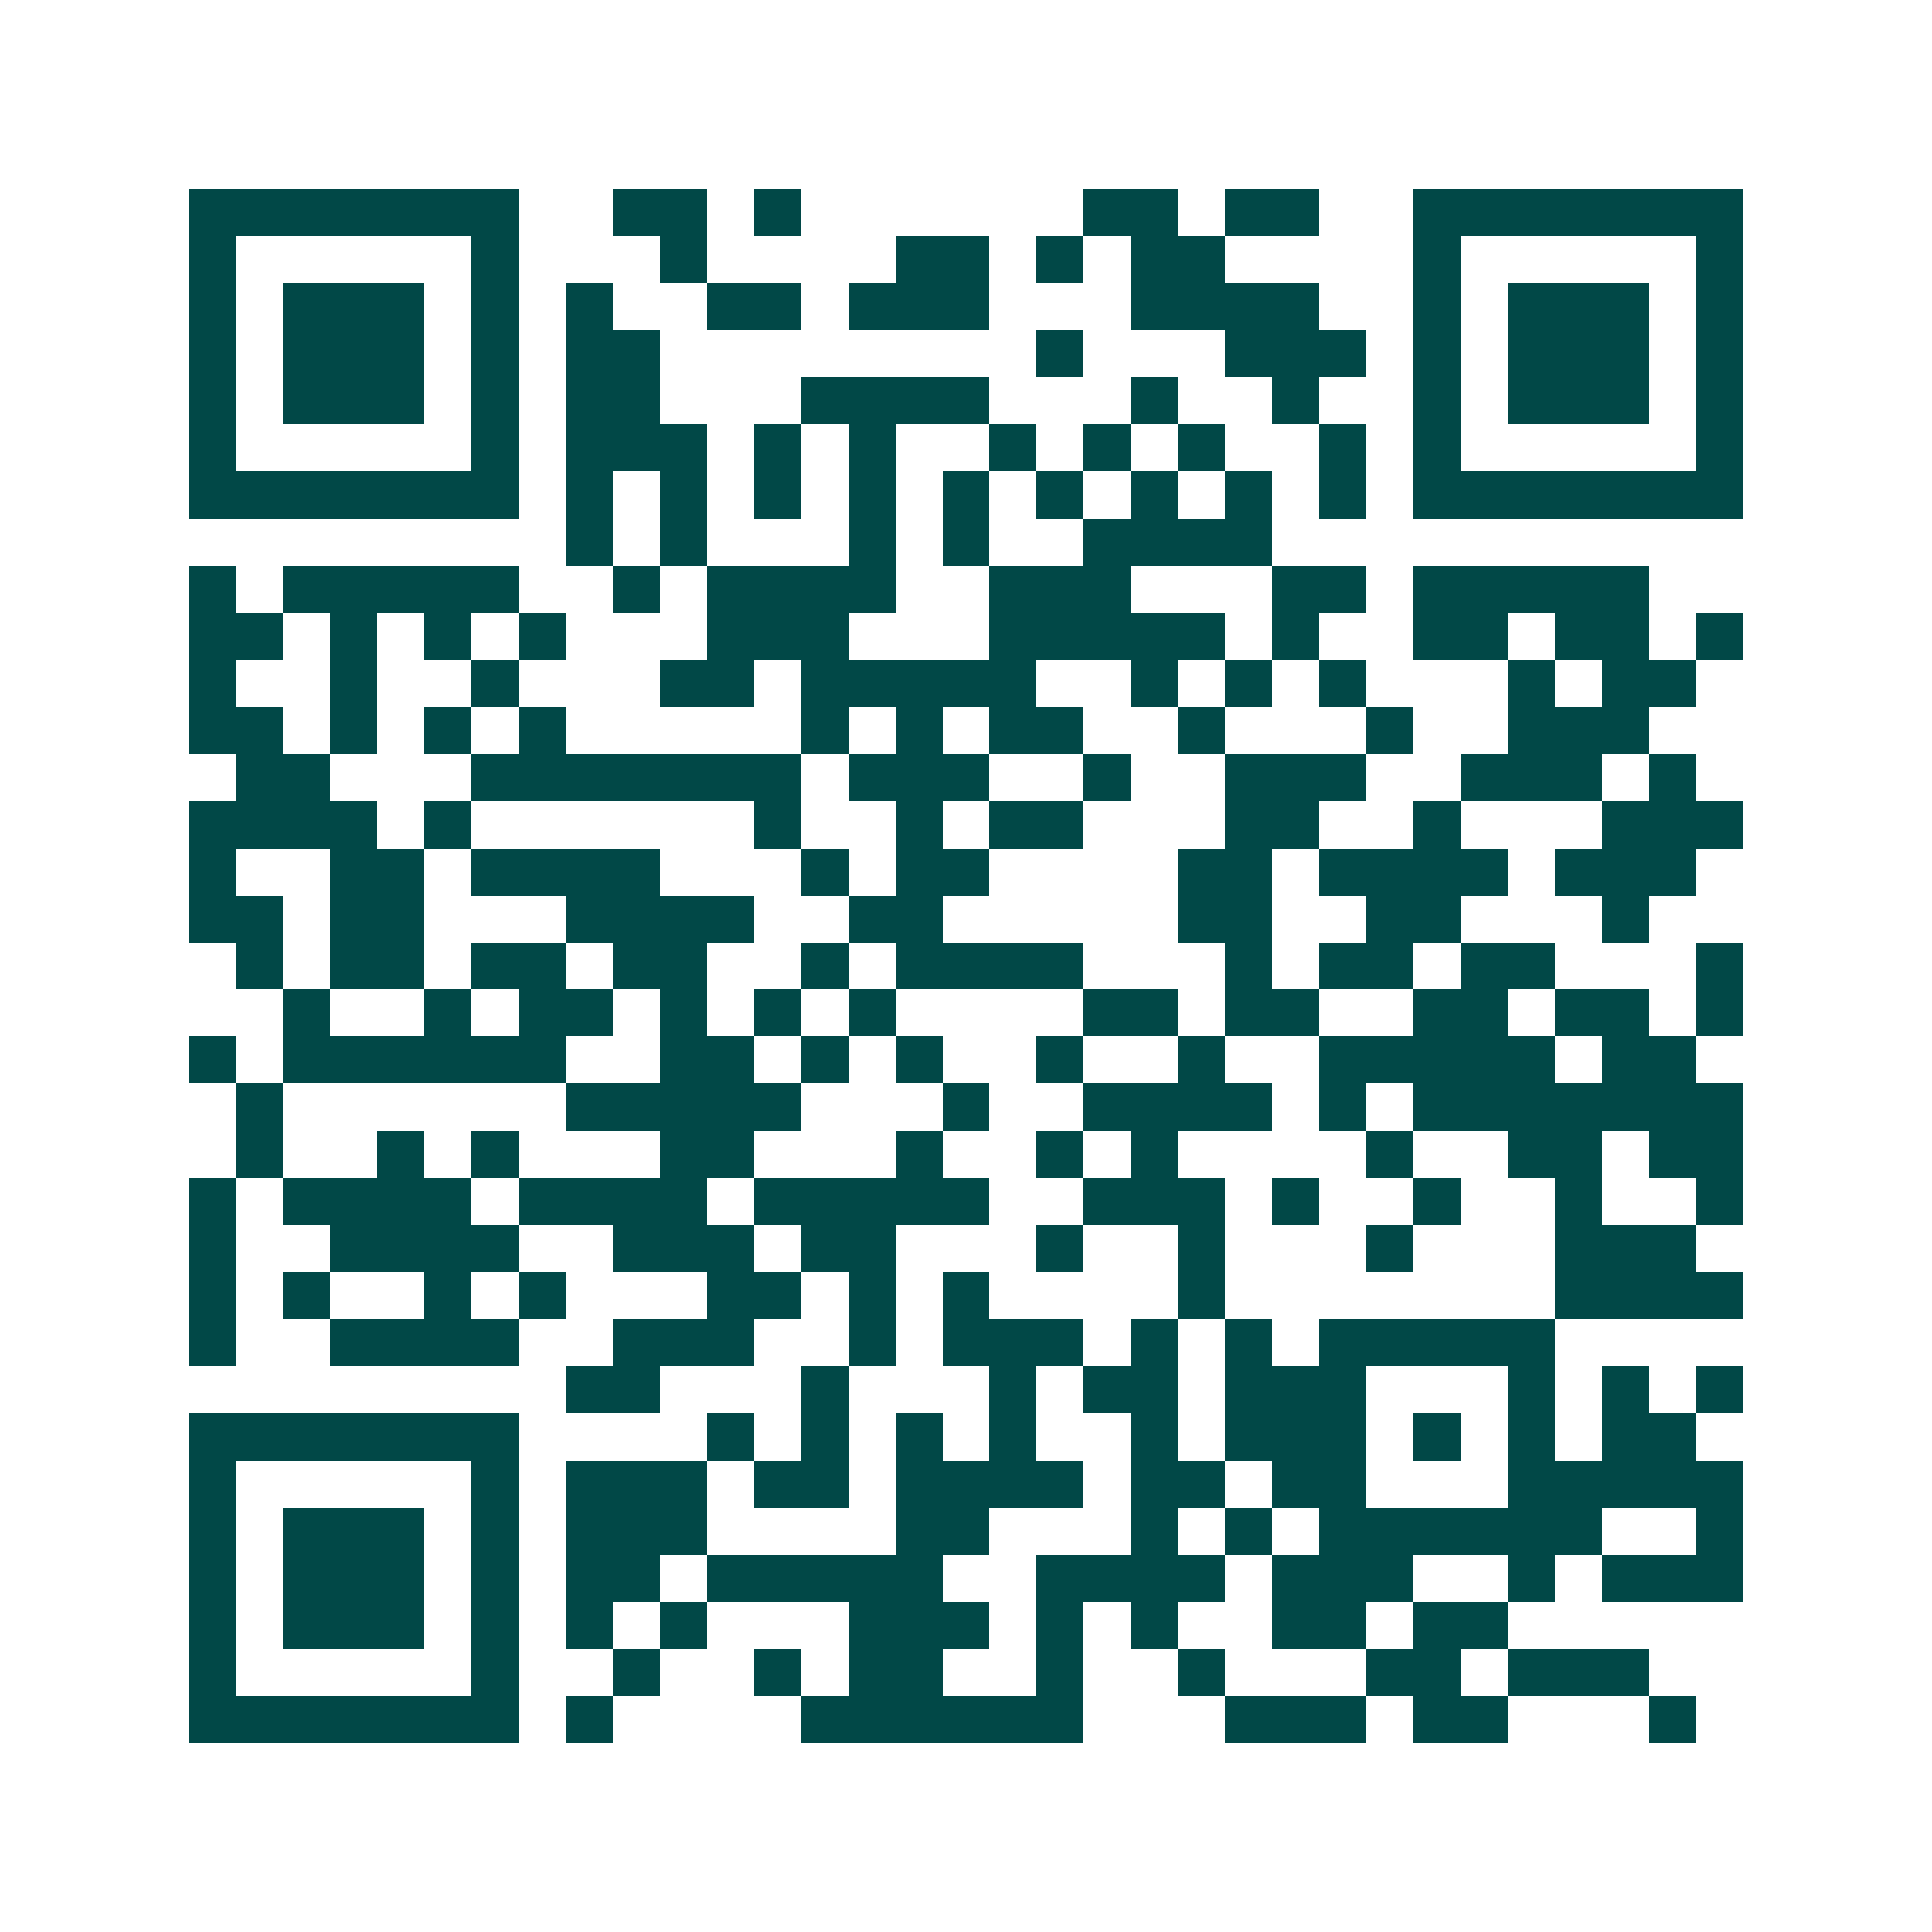 <svg xmlns="http://www.w3.org/2000/svg" width="200" height="200" viewBox="0 0 41 41" shape-rendering="crispEdges"><path fill="#ffffff" d="M0 0h41v41H0z"/><path stroke="#014847" d="M4 4.5h7m2 0h2m1 0h1m6 0h2m1 0h2m2 0h7M4 5.5h1m5 0h1m3 0h1m4 0h2m1 0h1m1 0h2m4 0h1m5 0h1M4 6.5h1m1 0h3m1 0h1m1 0h1m2 0h2m1 0h3m3 0h4m2 0h1m1 0h3m1 0h1M4 7.5h1m1 0h3m1 0h1m1 0h2m8 0h1m3 0h3m1 0h1m1 0h3m1 0h1M4 8.5h1m1 0h3m1 0h1m1 0h2m3 0h4m3 0h1m2 0h1m2 0h1m1 0h3m1 0h1M4 9.5h1m5 0h1m1 0h3m1 0h1m1 0h1m2 0h1m1 0h1m1 0h1m2 0h1m1 0h1m5 0h1M4 10.5h7m1 0h1m1 0h1m1 0h1m1 0h1m1 0h1m1 0h1m1 0h1m1 0h1m1 0h1m1 0h7M12 11.5h1m1 0h1m3 0h1m1 0h1m2 0h4M4 12.5h1m1 0h5m2 0h1m1 0h4m2 0h3m3 0h2m1 0h5M4 13.5h2m1 0h1m1 0h1m1 0h1m3 0h3m3 0h5m1 0h1m2 0h2m1 0h2m1 0h1M4 14.5h1m2 0h1m2 0h1m3 0h2m1 0h5m2 0h1m1 0h1m1 0h1m3 0h1m1 0h2M4 15.5h2m1 0h1m1 0h1m1 0h1m5 0h1m1 0h1m1 0h2m2 0h1m3 0h1m2 0h3M5 16.5h2m3 0h7m1 0h3m2 0h1m2 0h3m2 0h3m1 0h1M4 17.5h4m1 0h1m6 0h1m2 0h1m1 0h2m3 0h2m2 0h1m3 0h3M4 18.5h1m2 0h2m1 0h4m3 0h1m1 0h2m4 0h2m1 0h4m1 0h3M4 19.5h2m1 0h2m3 0h4m2 0h2m5 0h2m2 0h2m3 0h1M5 20.5h1m1 0h2m1 0h2m1 0h2m2 0h1m1 0h4m3 0h1m1 0h2m1 0h2m3 0h1M6 21.5h1m2 0h1m1 0h2m1 0h1m1 0h1m1 0h1m4 0h2m1 0h2m2 0h2m1 0h2m1 0h1M4 22.5h1m1 0h6m2 0h2m1 0h1m1 0h1m2 0h1m2 0h1m2 0h5m1 0h2M5 23.5h1m6 0h5m3 0h1m2 0h4m1 0h1m1 0h7M5 24.5h1m2 0h1m1 0h1m3 0h2m3 0h1m2 0h1m1 0h1m4 0h1m2 0h2m1 0h2M4 25.5h1m1 0h4m1 0h4m1 0h5m2 0h3m1 0h1m2 0h1m2 0h1m2 0h1M4 26.5h1m2 0h4m2 0h3m1 0h2m3 0h1m2 0h1m3 0h1m3 0h3M4 27.5h1m1 0h1m2 0h1m1 0h1m3 0h2m1 0h1m1 0h1m4 0h1m7 0h4M4 28.5h1m2 0h4m2 0h3m2 0h1m1 0h3m1 0h1m1 0h1m1 0h5M12 29.5h2m3 0h1m3 0h1m1 0h2m1 0h3m3 0h1m1 0h1m1 0h1M4 30.5h7m4 0h1m1 0h1m1 0h1m1 0h1m2 0h1m1 0h3m1 0h1m1 0h1m1 0h2M4 31.5h1m5 0h1m1 0h3m1 0h2m1 0h4m1 0h2m1 0h2m3 0h5M4 32.5h1m1 0h3m1 0h1m1 0h3m4 0h2m3 0h1m1 0h1m1 0h6m2 0h1M4 33.5h1m1 0h3m1 0h1m1 0h2m1 0h5m2 0h4m1 0h3m2 0h1m1 0h3M4 34.5h1m1 0h3m1 0h1m1 0h1m1 0h1m3 0h3m1 0h1m1 0h1m2 0h2m1 0h2M4 35.5h1m5 0h1m2 0h1m2 0h1m1 0h2m2 0h1m2 0h1m3 0h2m1 0h3M4 36.5h7m1 0h1m4 0h6m3 0h3m1 0h2m3 0h1"/></svg>
